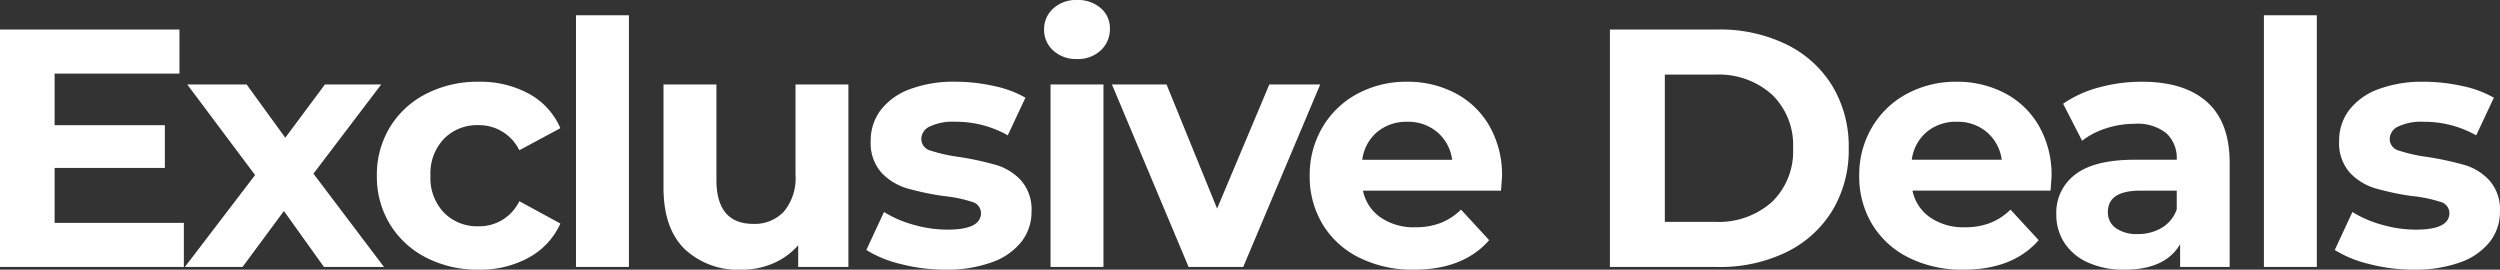<svg xmlns="http://www.w3.org/2000/svg" width="324.28" height="34.98" viewBox="0 0 324.28 34.98">
  <rect x="0" y="0" width="324.28" height="34.98" fill="#333333" stroke="none"/>
  <path id="lenovo-exclusive-deals-name-descriptor" d="M27.5-5.72V0H3.652V-30.8H26.928v5.72H10.736v6.688h14.3v5.544h-14.3V-5.72ZM45.672,0,40.48-7.26,35.112,0h-7.48L36.74-11.924l-8.8-11.748h7.7l5.016,6.908L45.8-23.672h7.3L44.308-12.1,53.46,0ZM65.736.352a14.554,14.554,0,0,1-6.8-1.562A11.7,11.7,0,0,1,54.23-5.544a11.823,11.823,0,0,1-1.694-6.292,11.823,11.823,0,0,1,1.694-6.292,11.7,11.7,0,0,1,4.708-4.334,14.554,14.554,0,0,1,6.8-1.562,13.171,13.171,0,0,1,6.534,1.562A9.264,9.264,0,0,1,76.34-18l-5.324,2.86a5.819,5.819,0,0,0-5.324-3.256,6.024,6.024,0,0,0-4.444,1.76,6.481,6.481,0,0,0-1.76,4.8,6.481,6.481,0,0,0,1.76,4.8,6.024,6.024,0,0,0,4.444,1.76,5.759,5.759,0,0,0,5.324-3.256l5.324,2.9a9.45,9.45,0,0,1-4.07,4.4A13.025,13.025,0,0,1,65.736.352Zm12.628-33h6.864V0H78.364ZM113.7-23.672V0h-6.512V-2.816a9.1,9.1,0,0,1-3.256,2.354,10.243,10.243,0,0,1-4.092.814,10.082,10.082,0,0,1-7.392-2.684Q89.716-5.016,89.716-10.3V-23.672H96.58v12.364q0,5.72,4.8,5.72a5.156,5.156,0,0,0,3.96-1.606,6.775,6.775,0,0,0,1.5-4.774v-11.7ZM126.28.352a23,23,0,0,1-5.764-.726A15.06,15.06,0,0,1,116.028-2.2l2.288-4.928a14.4,14.4,0,0,0,3.828,1.65,16.044,16.044,0,0,0,4.4.638Q130.9-4.84,130.9-7a1.526,1.526,0,0,0-1.188-1.452A17.6,17.6,0,0,0,126.06-9.2a35.231,35.231,0,0,1-4.8-1.012,7.441,7.441,0,0,1-3.278-2.024,5.755,5.755,0,0,1-1.386-4.136,6.479,6.479,0,0,1,1.3-3.982,8.354,8.354,0,0,1,3.784-2.706,16.161,16.161,0,0,1,5.874-.968,23.054,23.054,0,0,1,4.994.55,13.959,13.959,0,0,1,4.114,1.518l-2.288,4.884a13.659,13.659,0,0,0-6.82-1.76,6.939,6.939,0,0,0-3.3.616,1.811,1.811,0,0,0-1.1,1.584,1.573,1.573,0,0,0,1.188,1.54,21.031,21.031,0,0,0,3.784.836,40.506,40.506,0,0,1,4.752,1.034,7.139,7.139,0,0,1,3.212,2,5.681,5.681,0,0,1,1.364,4.048,6.251,6.251,0,0,1-1.32,3.916,8.426,8.426,0,0,1-3.85,2.662A17.153,17.153,0,0,1,126.28.352Zm13.64-24.024h6.864V0H139.92Zm3.432-3.3a4.354,4.354,0,0,1-3.08-1.1,3.568,3.568,0,0,1-1.188-2.728,3.568,3.568,0,0,1,1.188-2.728,4.354,4.354,0,0,1,3.08-1.1,4.463,4.463,0,0,1,3.08,1.056,3.386,3.386,0,0,1,1.188,2.64,3.736,3.736,0,0,1-1.188,2.838A4.3,4.3,0,0,1,143.352-26.972Zm31.548,3.3L164.912,0h-7.084l-9.944-23.672h7.084l6.556,16.1,6.776-16.1Zm23.584,11.924q0,.132-.132,1.848H180.444a5.577,5.577,0,0,0,2.288,3.476,7.578,7.578,0,0,0,4.488,1.276A9.088,9.088,0,0,0,190.5-5.7a7.94,7.94,0,0,0,2.662-1.738l3.652,3.96Q193.468.352,187.044.352A15.452,15.452,0,0,1,179.96-1.21a11.45,11.45,0,0,1-4.752-4.334,11.942,11.942,0,0,1-1.672-6.292,12.1,12.1,0,0,1,1.65-6.27,11.559,11.559,0,0,1,4.532-4.356,13.306,13.306,0,0,1,6.446-1.562,13.2,13.2,0,0,1,6.292,1.5,10.919,10.919,0,0,1,4.422,4.29A12.792,12.792,0,0,1,198.484-11.748Zm-12.276-7.084a5.911,5.911,0,0,0-3.916,1.32,5.619,5.619,0,0,0-1.936,3.608h11.66a5.675,5.675,0,0,0-1.936-3.586A5.787,5.787,0,0,0,186.208-18.832ZM212.476-30.8h13.992a19.665,19.665,0,0,1,8.866,1.914,14.331,14.331,0,0,1,5.984,5.39,15.161,15.161,0,0,1,2.134,8.1,15.161,15.161,0,0,1-2.134,8.1,14.331,14.331,0,0,1-5.984,5.39A19.665,19.665,0,0,1,226.468,0H212.476Zm13.64,24.948a10.35,10.35,0,0,0,7.37-2.574,9.091,9.091,0,0,0,2.75-6.974,9.091,9.091,0,0,0-2.75-6.974,10.35,10.35,0,0,0-7.37-2.574H219.6v19.1Zm43.648-5.9q0,.132-.132,1.848H251.724a5.577,5.577,0,0,0,2.288,3.476A7.578,7.578,0,0,0,258.5-5.148a9.088,9.088,0,0,0,3.278-.55,7.94,7.94,0,0,0,2.662-1.738l3.652,3.96Q264.748.352,258.324.352A15.452,15.452,0,0,1,251.24-1.21a11.45,11.45,0,0,1-4.752-4.334,11.942,11.942,0,0,1-1.672-6.292,12.1,12.1,0,0,1,1.65-6.27A11.559,11.559,0,0,1,251-22.462a13.306,13.306,0,0,1,6.446-1.562,13.2,13.2,0,0,1,6.292,1.5,10.919,10.919,0,0,1,4.422,4.29A12.793,12.793,0,0,1,269.764-11.748Zm-12.276-7.084a5.911,5.911,0,0,0-3.916,1.32,5.619,5.619,0,0,0-1.936,3.608H263.3a5.675,5.675,0,0,0-1.936-3.586A5.787,5.787,0,0,0,257.488-18.832Zm23.98-5.192q5.5,0,8.448,2.618t2.948,7.9V0H286.44V-2.948q-1.936,3.3-7.216,3.3a11.2,11.2,0,0,1-4.73-.924,7.053,7.053,0,0,1-3.058-2.552,6.642,6.642,0,0,1-1.056-3.7,6.168,6.168,0,0,1,2.486-5.192q2.486-1.892,7.678-1.892H286a4.374,4.374,0,0,0-1.364-3.454,6.008,6.008,0,0,0-4.092-1.21,11.948,11.948,0,0,0-3.718.594,9.836,9.836,0,0,0-3.1,1.606l-2.464-4.8a14.867,14.867,0,0,1,4.642-2.112A20.794,20.794,0,0,1,281.468-24.024ZM280.94-4.268a5.978,5.978,0,0,0,3.124-.814A4.454,4.454,0,0,0,286-7.48V-9.9h-4.708q-4.224,0-4.224,2.772a2.469,2.469,0,0,0,1.034,2.09A4.658,4.658,0,0,0,280.94-4.268Zm16.368-28.38h6.864V0h-6.864Zm19.448,33a23,23,0,0,1-5.764-.726A15.059,15.059,0,0,1,306.5-2.2l2.288-4.928a14.4,14.4,0,0,0,3.828,1.65,16.044,16.044,0,0,0,4.4.638q4.356,0,4.356-2.156a1.526,1.526,0,0,0-1.188-1.452,17.6,17.6,0,0,0-3.652-.748,35.23,35.23,0,0,1-4.8-1.012,7.441,7.441,0,0,1-3.278-2.024,5.755,5.755,0,0,1-1.386-4.136,6.479,6.479,0,0,1,1.3-3.982,8.354,8.354,0,0,1,3.784-2.706,16.161,16.161,0,0,1,5.874-.968,23.054,23.054,0,0,1,4.994.55,13.959,13.959,0,0,1,4.114,1.518l-2.288,4.884a13.659,13.659,0,0,0-6.82-1.76,6.939,6.939,0,0,0-3.3.616,1.811,1.811,0,0,0-1.1,1.584,1.573,1.573,0,0,0,1.188,1.54,21.031,21.031,0,0,0,3.784.836,40.5,40.5,0,0,1,4.752,1.034,7.139,7.139,0,0,1,3.212,2,5.681,5.681,0,0,1,1.364,4.048,6.251,6.251,0,0,1-1.32,3.916,8.426,8.426,0,0,1-3.85,2.662A17.153,17.153,0,0,1,316.756.352Z" transform="translate(-3.652 34.628)" fill="#fff"/>
</svg>
